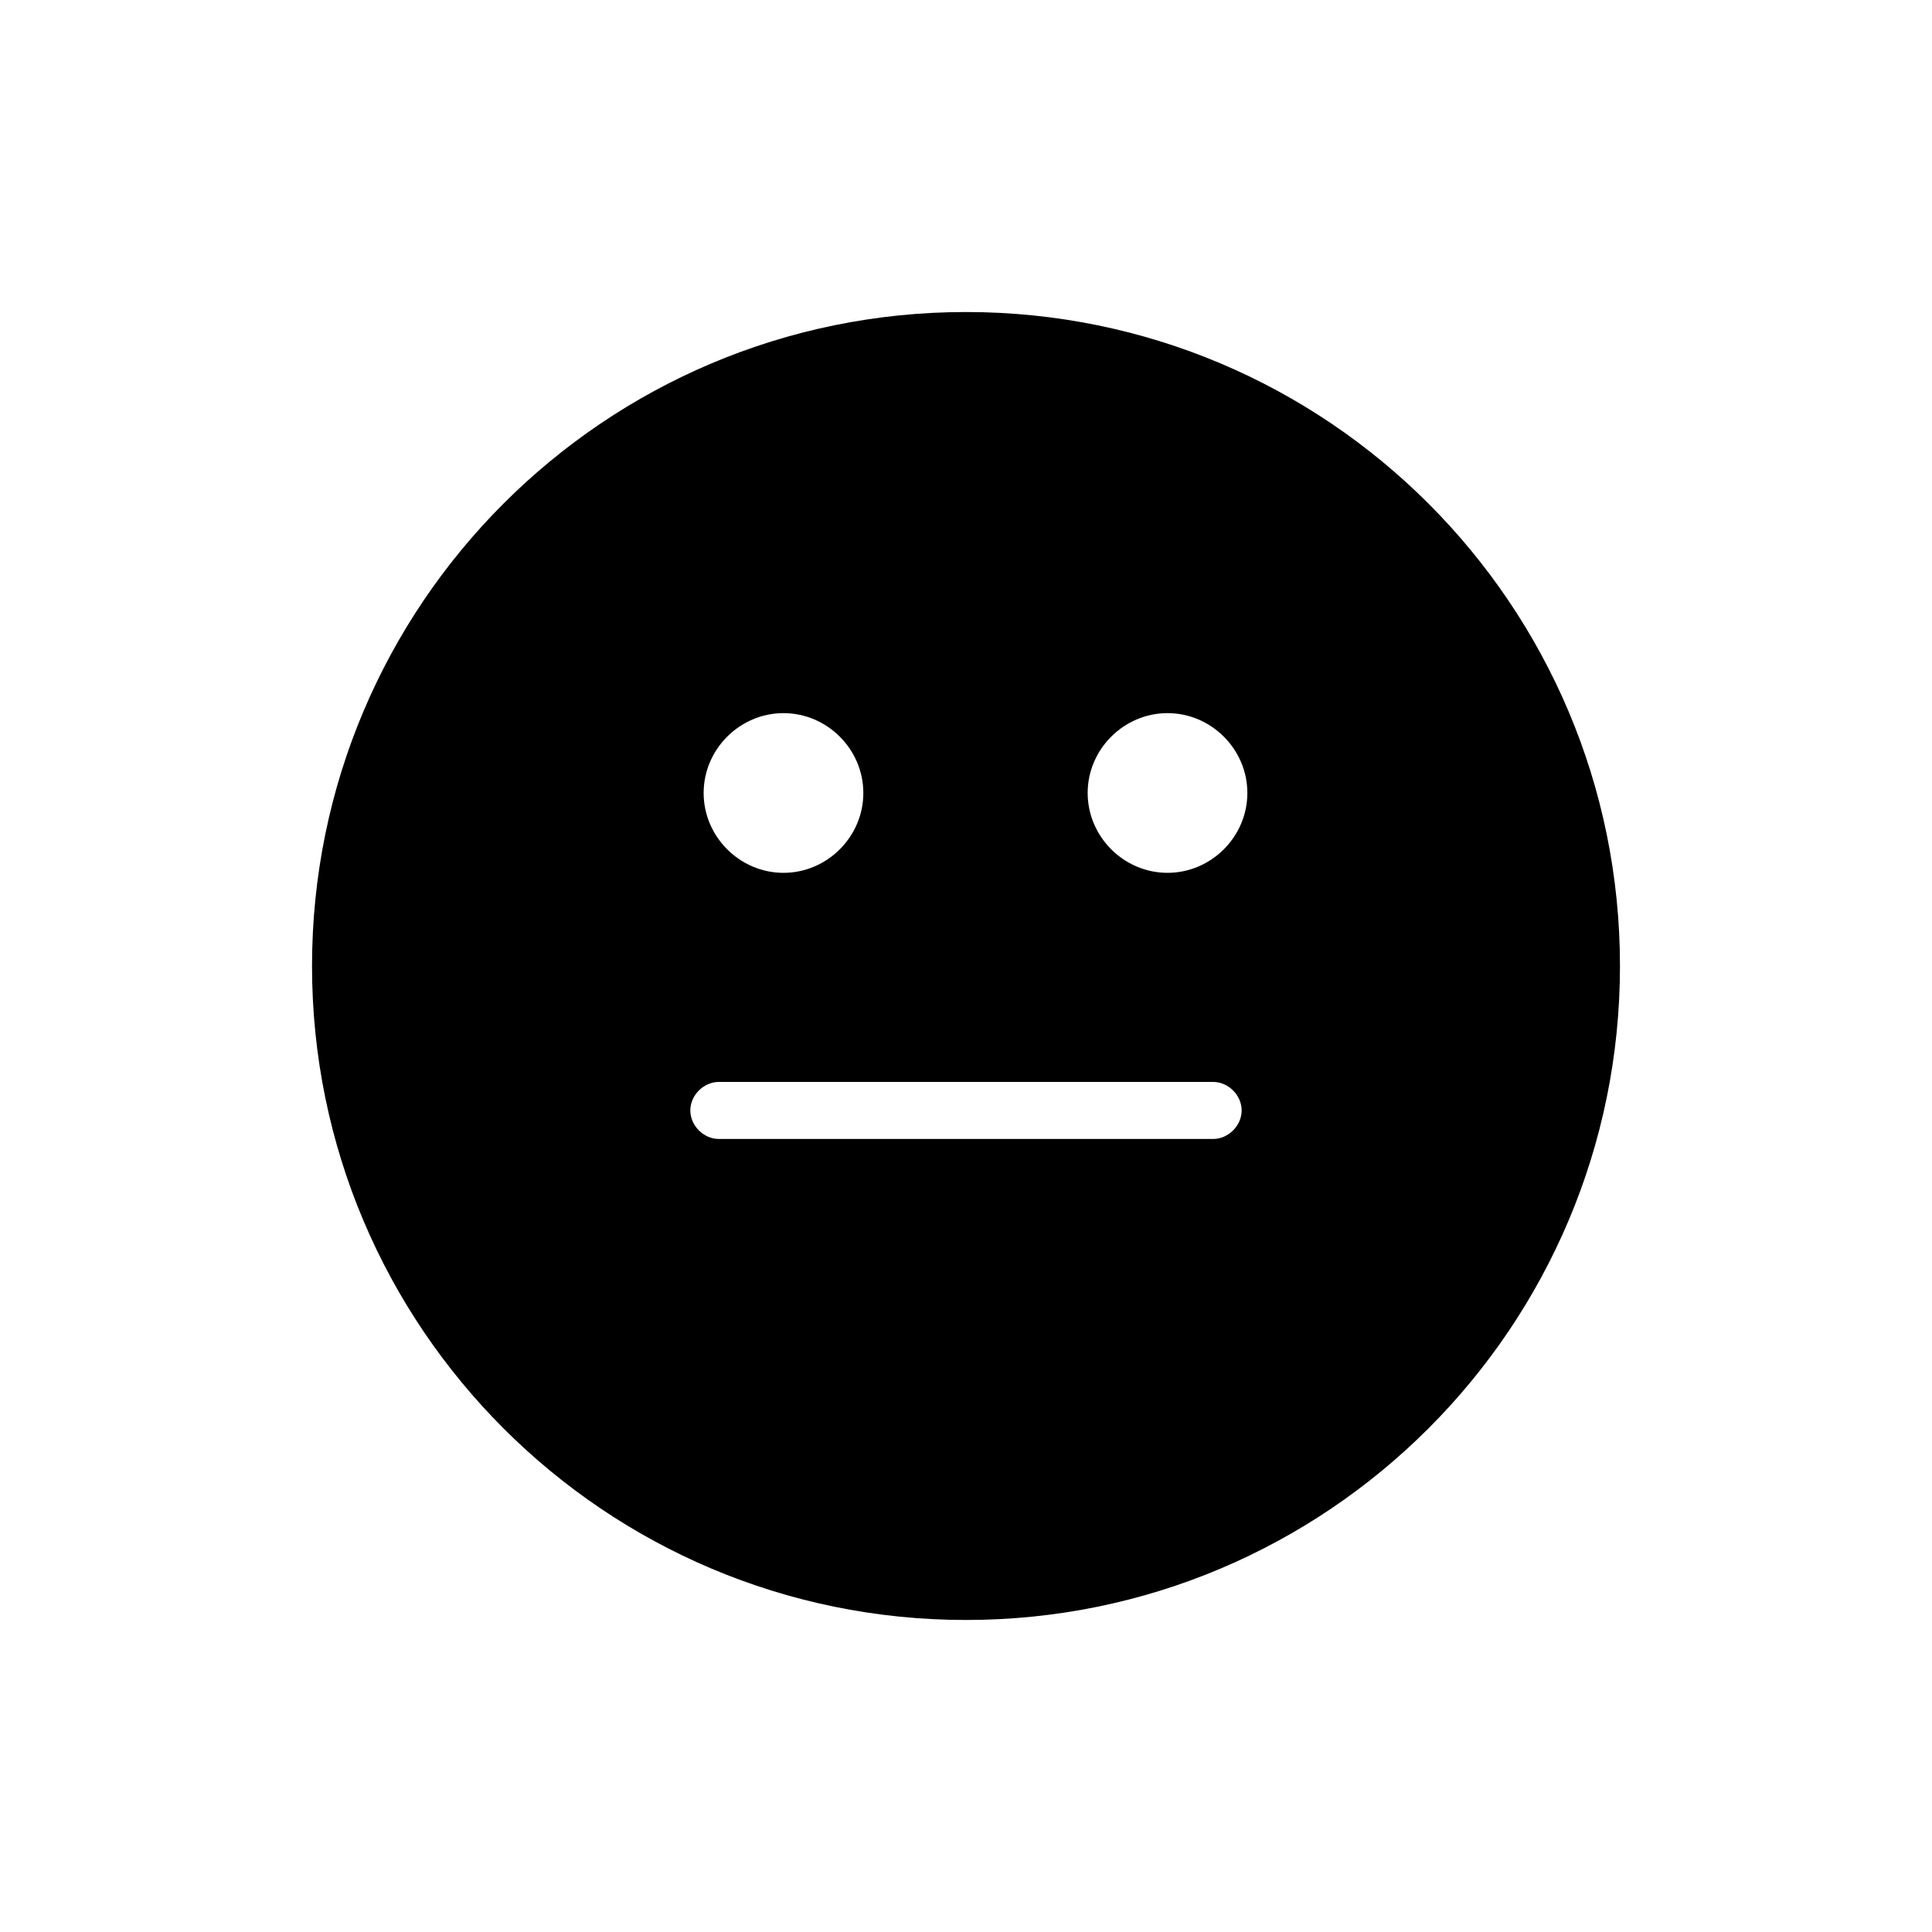 <?xml version="1.0" encoding="UTF-8"?>
<!-- Uploaded to: ICON Repo, www.svgrepo.com, Generator: ICON Repo Mixer Tools -->
<svg fill="#000000" width="800px" height="800px" version="1.1" viewBox="144 144 512 512" xmlns="http://www.w3.org/2000/svg">
 <path d="m400 226.69c-95.727 0-173.31 77.586-173.31 173.31 0 95.723 77.586 173.31 173.31 173.31 95.723 0 173.31-77.586 173.31-173.31 0-95.727-77.586-173.31-173.31-173.31zm-48.367 106.3c11.586 0 21.16 9.574 21.16 21.16 0 11.586-9.574 21.16-21.16 21.16-11.586 0-21.16-9.574-21.16-21.16 0-11.59 9.574-21.16 21.16-21.16zm113.86 112.85h-130.99c-4.031 0-7.559-3.527-7.559-7.559s3.527-7.559 7.559-7.559h130.99c4.031 0 7.559 3.527 7.559 7.559-0.004 4.035-3.531 7.559-7.562 7.559zm-12.09-70.531c-11.586 0-21.16-9.574-21.16-21.16 0-11.586 9.574-21.16 21.16-21.16 11.586 0 21.16 9.574 21.16 21.16 0 11.586-9.574 21.16-21.16 21.16z"/>
</svg>